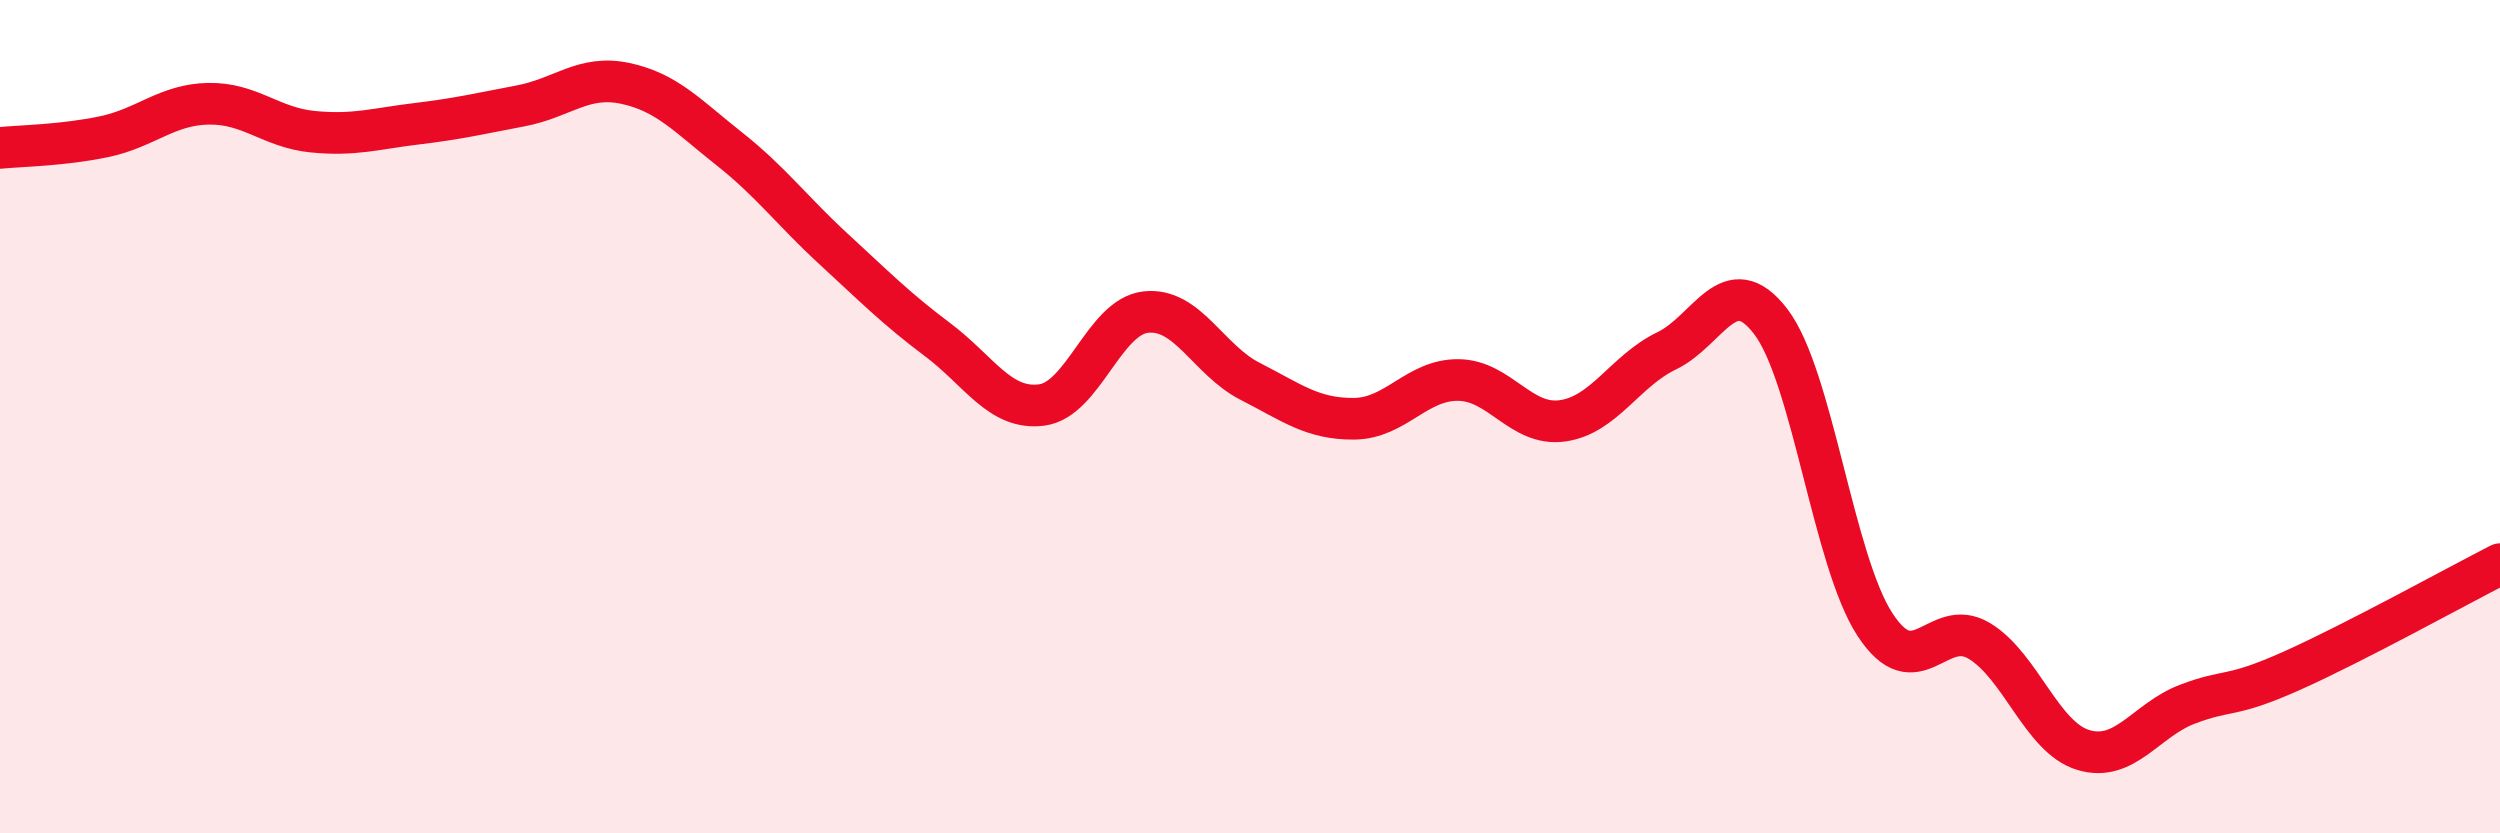 
    <svg width="60" height="20" viewBox="0 0 60 20" xmlns="http://www.w3.org/2000/svg">
      <path
        d="M 0,3.55 C 0.5,3.5 1.5,3.49 2.5,3.28 C 3.5,3.07 4,2.51 5,2.49 C 6,2.47 6.5,3.06 7.5,3.16 C 8.5,3.26 9,3.09 10,2.97 C 11,2.85 11.5,2.73 12.5,2.54 C 13.5,2.35 14,1.79 15,2 C 16,2.21 16.5,2.78 17.5,3.57 C 18.5,4.36 19,5.05 20,5.97 C 21,6.89 21.5,7.4 22.5,8.15 C 23.5,8.9 24,9.85 25,9.72 C 26,9.59 26.5,7.6 27.5,7.49 C 28.5,7.38 29,8.64 30,9.15 C 31,9.66 31.5,10.06 32.5,10.05 C 33.5,10.04 34,9.11 35,9.12 C 36,9.13 36.5,10.24 37.5,10.1 C 38.5,9.96 39,8.9 40,8.42 C 41,7.94 41.5,6.41 42.5,7.72 C 43.5,9.03 44,13.46 45,14.99 C 46,16.52 46.5,14.78 47.5,15.38 C 48.5,15.98 49,17.7 50,18 C 51,18.3 51.5,17.28 52.5,16.9 C 53.5,16.52 53.5,16.77 55,16.1 C 56.5,15.43 59,14.05 60,13.54L60 20L0 20Z"
        fill="#EB0A25"
        opacity="0.1"
        stroke-linecap="round"
        stroke-linejoin="round"
      />
      <path
        d="M 0,3.55 C 0.5,3.5 1.5,3.49 2.5,3.28 C 3.5,3.07 4,2.51 5,2.49 C 6,2.47 6.5,3.06 7.5,3.16 C 8.5,3.26 9,3.09 10,2.97 C 11,2.85 11.5,2.73 12.5,2.54 C 13.5,2.35 14,1.79 15,2 C 16,2.21 16.5,2.78 17.5,3.57 C 18.5,4.36 19,5.05 20,5.97 C 21,6.89 21.5,7.4 22.5,8.15 C 23.5,8.9 24,9.85 25,9.72 C 26,9.59 26.5,7.6 27.5,7.49 C 28.5,7.38 29,8.64 30,9.15 C 31,9.66 31.5,10.06 32.5,10.05 C 33.5,10.04 34,9.11 35,9.12 C 36,9.13 36.5,10.24 37.5,10.1 C 38.5,9.96 39,8.9 40,8.42 C 41,7.94 41.5,6.41 42.5,7.72 C 43.5,9.03 44,13.46 45,14.99 C 46,16.52 46.5,14.78 47.5,15.38 C 48.5,15.98 49,17.7 50,18 C 51,18.3 51.5,17.28 52.5,16.9 C 53.5,16.52 53.5,16.77 55,16.1 C 56.5,15.43 59,14.05 60,13.54"
        stroke="#EB0A25"
        stroke-width="1"
        fill="none"
        stroke-linecap="round"
        stroke-linejoin="round"
      />
    </svg>
  